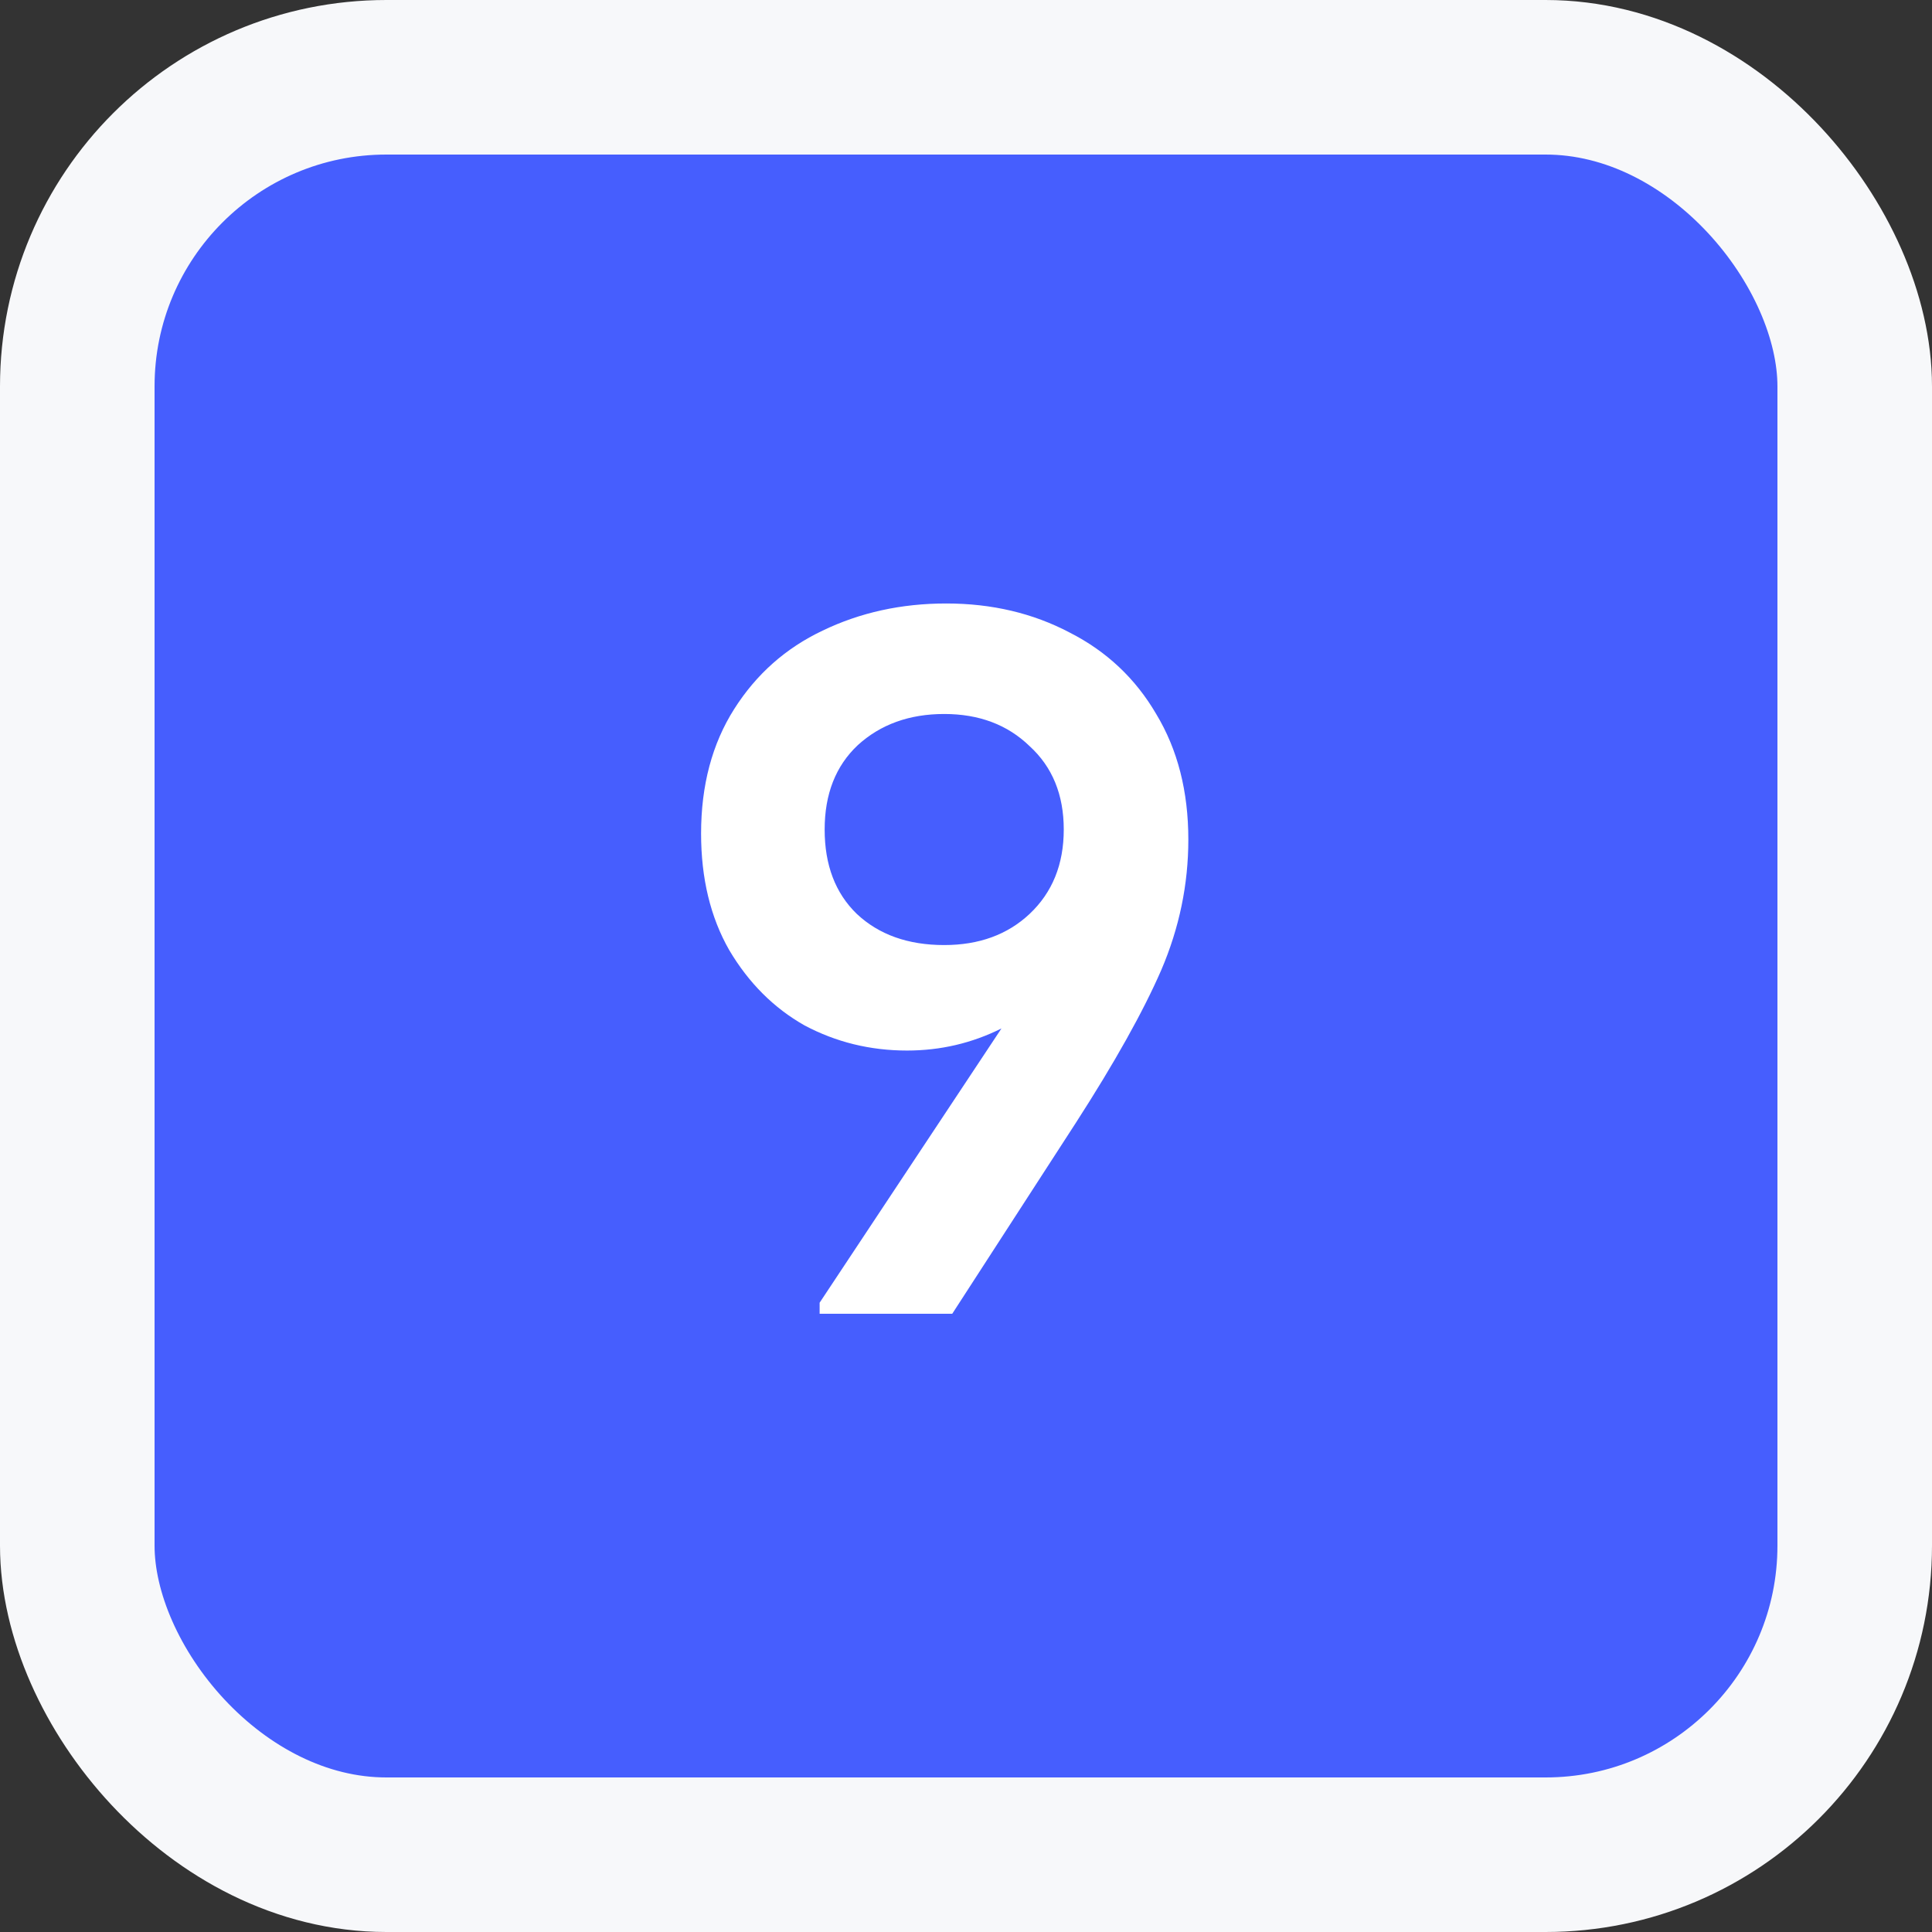<?xml version="1.0" encoding="UTF-8"?> <svg xmlns="http://www.w3.org/2000/svg" width="50" height="50" viewBox="0 0 50 50" fill="none"><rect x="0" y="0" width="50" height="50" fill="#333333" stroke="none"/> <rect x="2" y="2" width="46" height="46" rx="8" fill="#465EFE" stroke="#F7F8FA" stroke-width="4"></rect> <path d="M30.754 21.728C30.754 22.889 30.52 24.016 30.052 25.108C29.584 26.183 28.847 27.5 27.842 29.06L24.644 34H21.212V33.714L25.918 26.616C25.155 26.997 24.341 27.188 23.474 27.188C22.521 27.188 21.637 26.971 20.822 26.538C20.025 26.087 19.375 25.437 18.872 24.588C18.387 23.739 18.144 22.733 18.144 21.572C18.144 20.324 18.43 19.249 19.002 18.348C19.574 17.447 20.337 16.771 21.29 16.32C22.261 15.852 23.327 15.618 24.488 15.618C25.667 15.618 26.733 15.869 27.686 16.372C28.639 16.857 29.385 17.559 29.922 18.478C30.477 19.397 30.754 20.48 30.754 21.728ZM24.436 24.458C25.337 24.458 26.074 24.189 26.646 23.652C27.235 23.097 27.53 22.369 27.53 21.468C27.53 20.567 27.235 19.847 26.646 19.31C26.074 18.755 25.337 18.478 24.436 18.478C23.535 18.478 22.789 18.747 22.2 19.284C21.628 19.821 21.342 20.549 21.342 21.468C21.342 22.387 21.619 23.115 22.174 23.652C22.746 24.189 23.5 24.458 24.436 24.458Z" fill="white"></path> </svg> 
